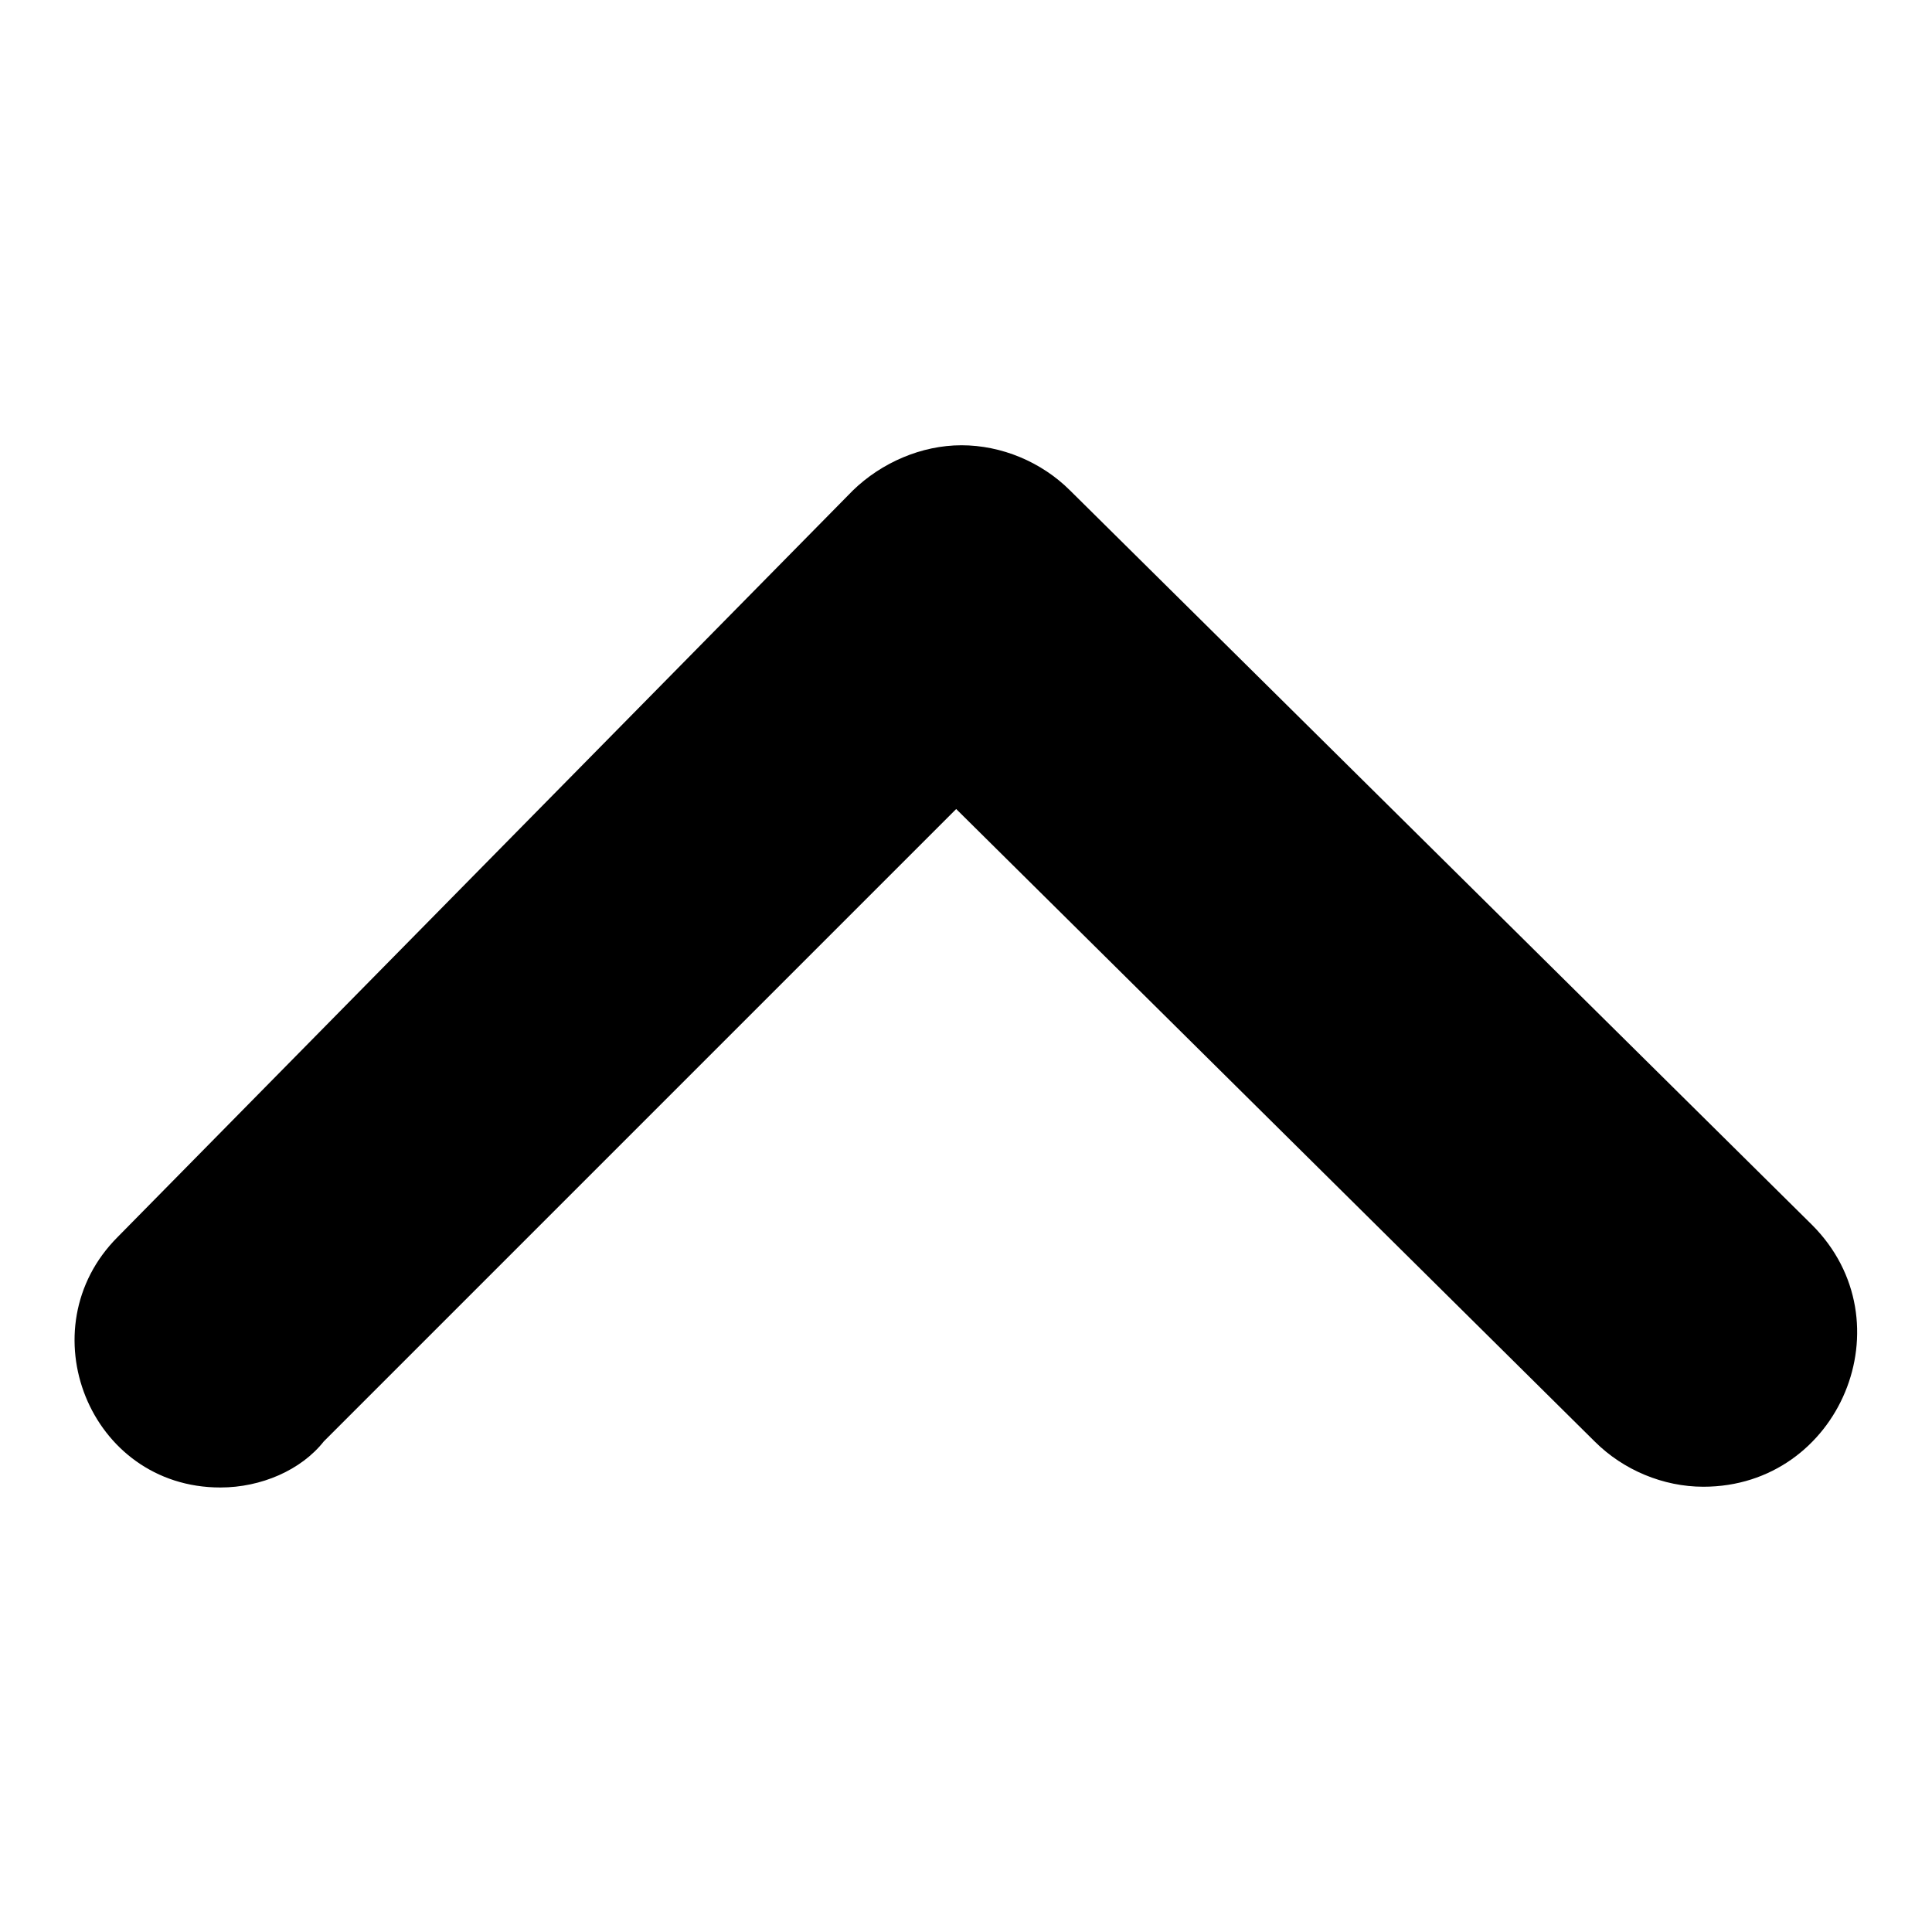 <?xml version="1.0" encoding="utf-8"?>
<!-- Svg Vector Icons : http://www.onlinewebfonts.com/icon -->
<!DOCTYPE svg PUBLIC "-//W3C//DTD SVG 1.1//EN" "http://www.w3.org/Graphics/SVG/1.1/DTD/svg11.dtd">
<svg version="1.1" xmlns="http://www.w3.org/2000/svg" xmlns:xlink="http://www.w3.org/1999/xlink" x="0px" y="0px" viewBox="0 0 256 256" enable-background="new 0 0 256 256" xml:space="preserve">
<g><g><path fill="#000000" d="M42.9,191l83.8-83.8l84.6,83.8c3.8,3.8,9.1,6,14.4,6l0,0c18.1,0,27.2-21.9,14.4-34.7L141.8,65c-3.8-3.8-9.1-6-14.4-6c-5.3,0-10.6,2.3-14.4,6l-97.4,98.9c-12.1,12.1-3.8,33.2,13.6,33.2l0,0C34.6,197.1,39.9,194.8,42.9,191L42.9,191z"/></g></g>
</svg>